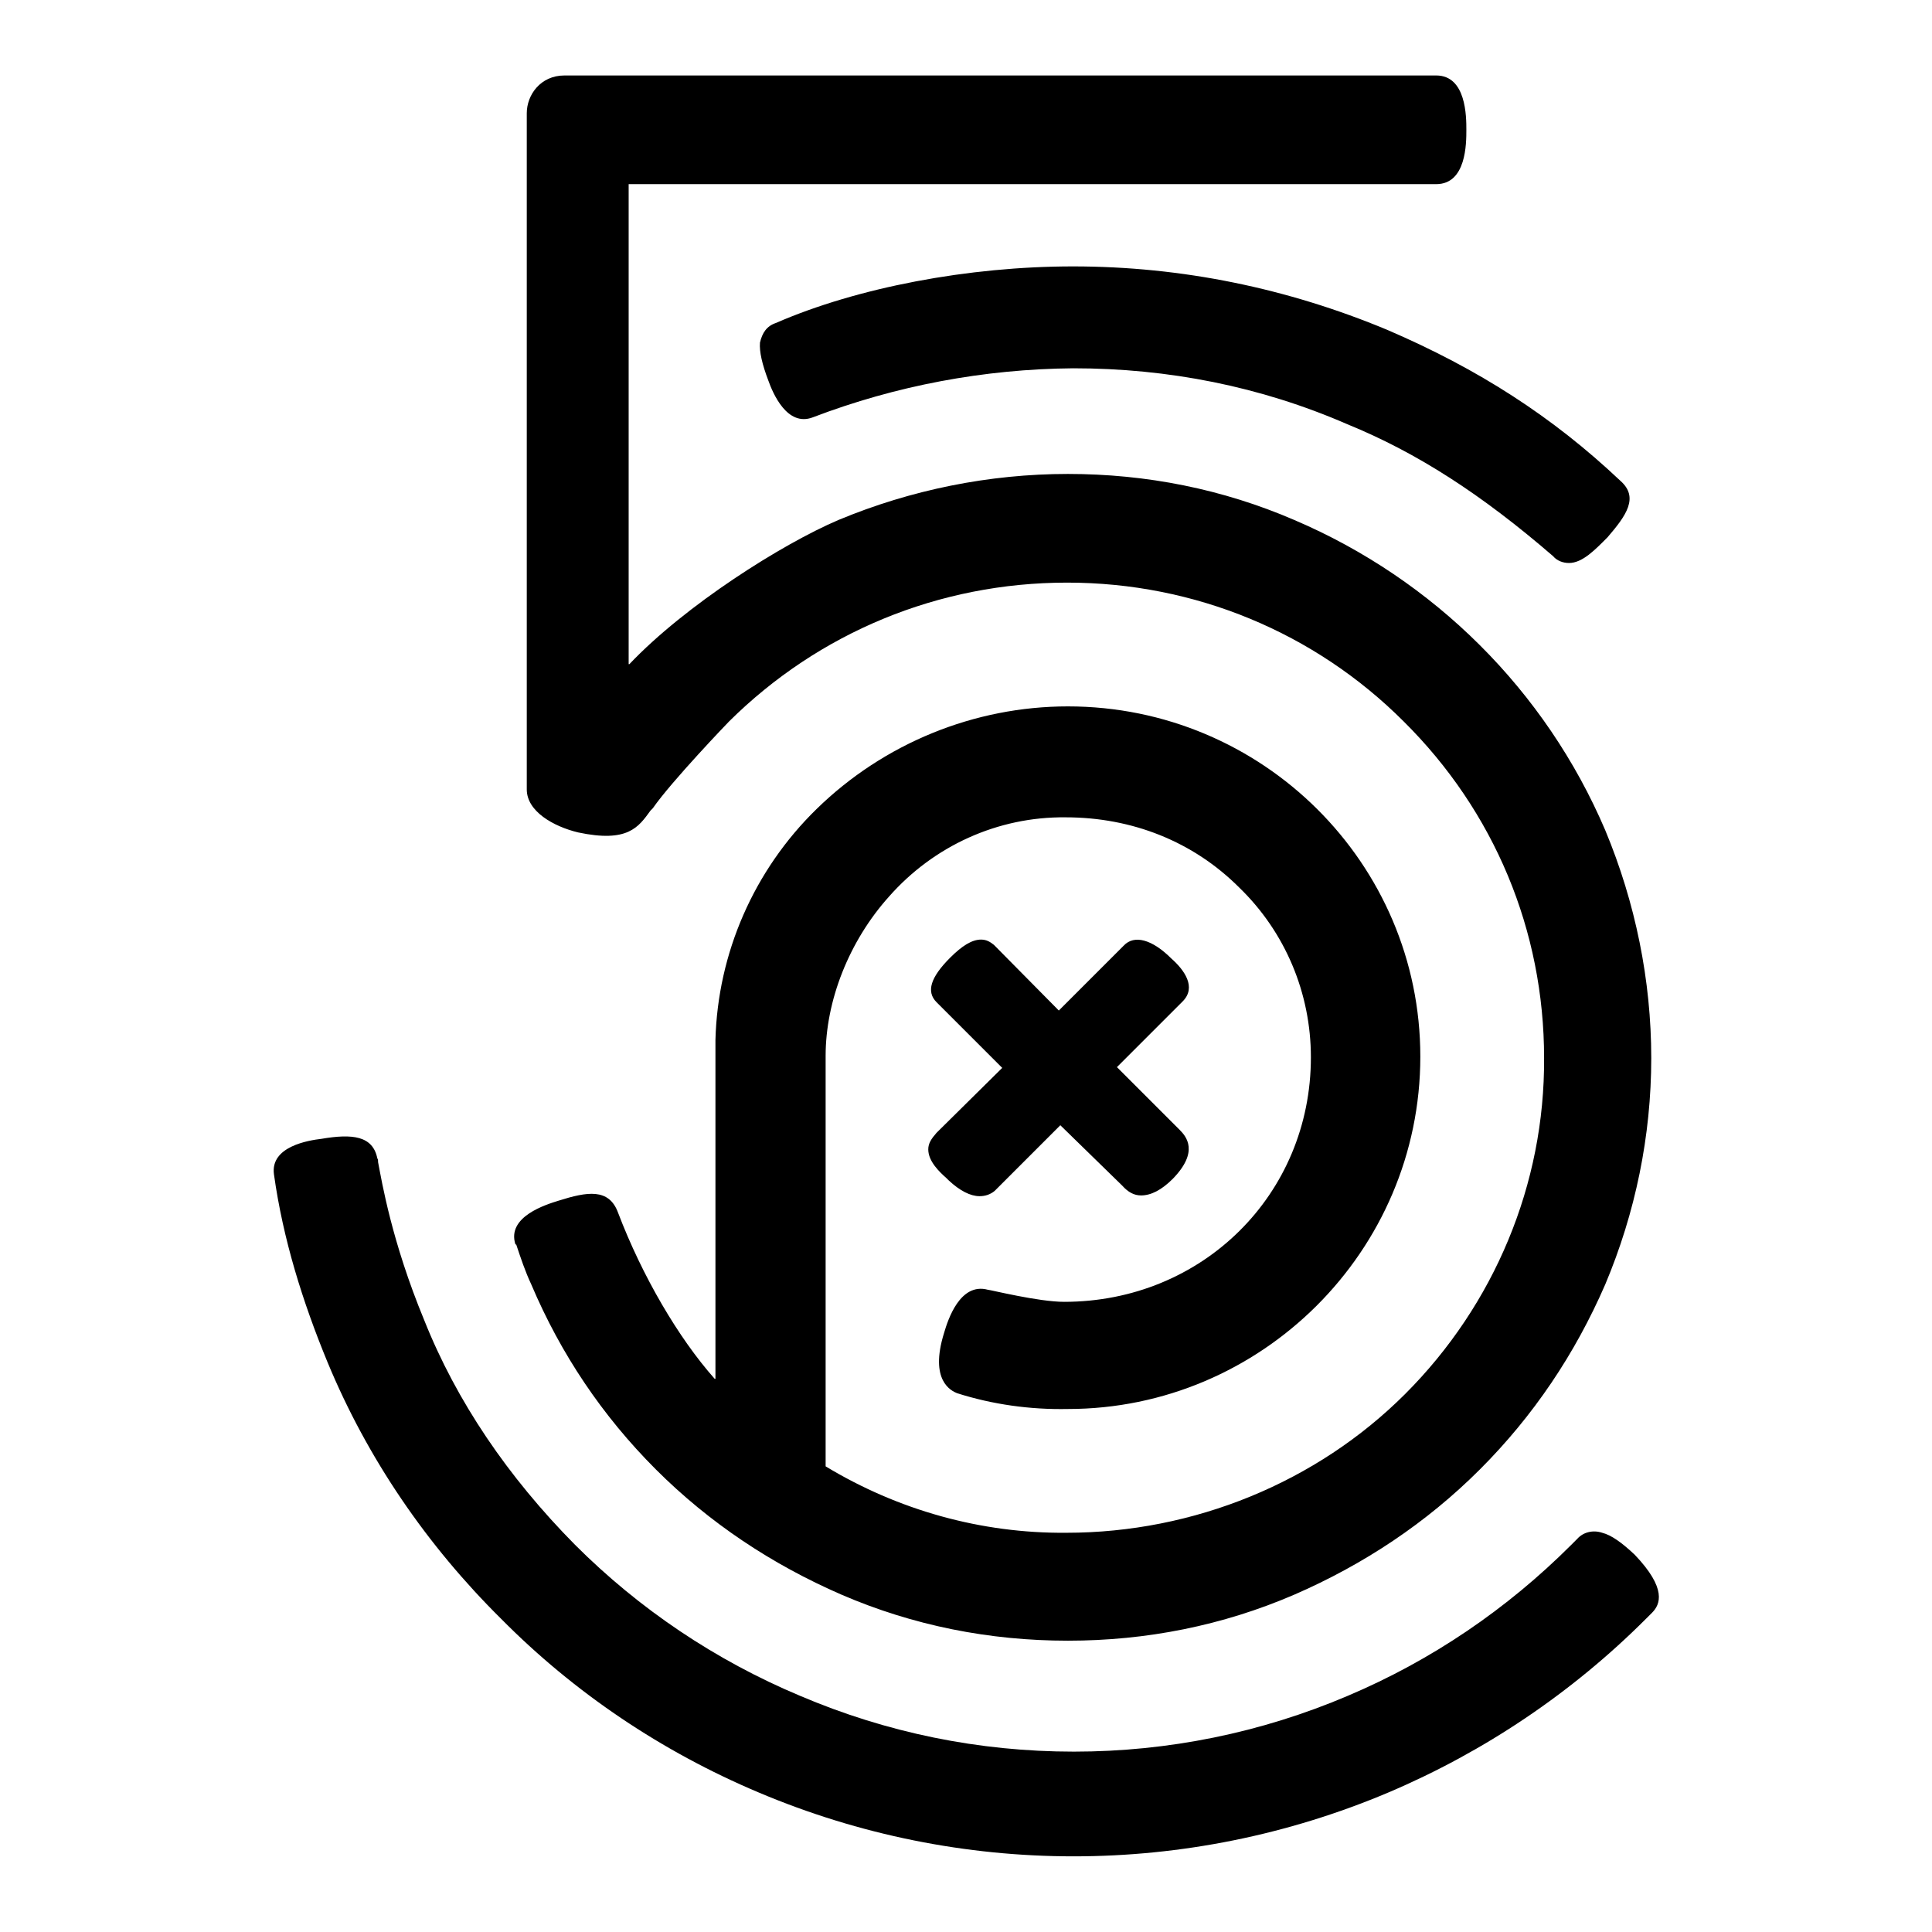 <?xml version="1.0" encoding="utf-8"?>
<!-- Svg Vector Icons : http://www.onlinewebfonts.com/icon -->
<!DOCTYPE svg PUBLIC "-//W3C//DTD SVG 1.1//EN" "http://www.w3.org/Graphics/SVG/1.1/DTD/svg11.dtd">
<svg version="1.1" xmlns="http://www.w3.org/2000/svg" xmlns:xlink="http://www.w3.org/1999/xlink" x="0px" y="0px" viewBox="0 0 256 256" enable-background="new 0 0 256 256" xml:space="preserve">
<g> <path fill="#000000" d="M218.9,213.7l-0.8,0.8c-9.8,9.8-21.4,17.6-34.1,23c-26.7,11.3-56.8,11.3-83.5,0 c-12.8-5.4-24.4-13.2-34.1-23c-9.8-9.7-17.7-21.2-23-34c-3.3-8-5.9-16.3-7.1-24.9c-0.5-3.7,4.6-4.5,6.3-4.7 c4.1-0.7,6.8-0.4,7.4,2.6c0.1,0.1,0.1,0.3,0.1,0.5c0.5,2.6,1.8,10.5,6.1,20.9c4.3,10.8,11.1,20.8,20,29.8 c8.5,8.5,18.6,15.3,29.8,20c11.5,4.9,23.7,7.4,36.3,7.4c12.5,0,24.8-2.5,36.3-7.4c11.1-4.7,21.1-11.5,29.6-20l0.8-0.8 c0.8-0.9,2.1-1.2,3.3-0.8c1.2,0.3,2.6,1.3,4.3,2.9C220.9,210.5,220,212.6,218.9,213.7L218.9,213.7z M156.7,132.7l-8.7,8.7l8.3,8.3 c0.9,0.9,2.6,2.9-0.9,6.5c-1.5,1.5-2.9,2.2-4.2,2.2c-0.9,0-1.7-0.4-2.5-1.3l-8.2-8l-8.7,8.7c-0.6,0.5-1.3,0.7-2,0.7 c-1.2,0-2.6-0.7-4.1-2.1l-0.3-0.3c-0.9-0.8-2.4-2.2-2.4-3.8c0-0.8,0.4-1.4,1.1-2.2l8.7-8.6l-8.7-8.7c-1.4-1.4-0.8-3.3,1.8-5.9 c1.6-1.6,2.9-2.4,4.1-2.4c0.7,0,1.2,0.3,1.7,0.7l8.6,8.7l8.6-8.6c1.4-1.5,3.8-0.8,6.3,1.7C156.9,128.5,158.6,130.8,156.7,132.7 L156.7,132.7z M218.8,140.2c0,10.3-2.1,20.5-6.1,30c-4,9.2-9.5,17.4-16.6,24.5c-7.1,7.1-15.4,12.6-24.6,16.6 c-9.5,4.1-19.6,6.1-30,6.1c-10.4,0-20.5-2-30-6.1c-9.2-4-17.5-9.5-24.6-16.6c-7.1-7.1-12.6-15.3-16.5-24.5c-0.8-1.7-1.4-3.5-2-5.3 h-0.1c-1.2-3.7,4.1-5.3,5.7-5.8c3.8-1.2,6.7-1.7,7.9,1.6c3.2,8.4,8,16.6,12.8,22h0.1v-44.9c0.3-11.5,5.1-22.5,13.4-30.6 c8.9-8.7,20.9-13.6,33.3-13.6c25.8,0,46.7,20.8,46.7,46.4c0,25.8-21.1,46.7-46.7,46.7c-5,0.1-10-0.6-14.7-2.1 c-0.7-0.3-3.7-1.6-1.7-8c0.5-1.7,2.1-6.7,5.8-5.7c0.3,0,6.7,1.6,10.1,1.6c18.3,0,32.7-14.2,32.7-32.4c0-8.5-3.4-16.6-9.5-22.5 c-6.1-6.1-14.2-9.3-23-9.3c-9-0.1-17.5,3.8-23.4,10.5c-5.3,5.9-8.4,13.8-8.4,21.1v54.4c9.6,5.8,20.6,8.9,31.9,8.8 c16.9,0,33.2-6.7,44.9-18.4c11.8-11.8,18.5-27.8,18.4-44.5c0-16.9-6.6-32.7-18.6-44.6c-11.8-11.8-27.7-18.4-44.6-18.4 c-17,0-32.9,6.6-44.8,18.4c-0.1,0.1-7.6,7.9-10.1,11.5l-0.3,0.3c-1.6,2.2-3,4.3-9.6,2.9c-3.3-0.8-6.8-2.8-6.8-5.7V15 c0-2.4,1.8-5,5-5h115.5c4,0,4,5.5,4,7.2c0,1.8,0,7.2-4,7.2H83.3v63.6h0.1c7.4-7.8,20.2-15.9,27.7-19.1c9.6-4,20-6.1,30.4-6.1 c10.4,0,20.5,2,30,6.1c18.5,7.9,33.3,22.6,41.2,41.1C216.7,119.6,218.8,129.9,218.8,140.2L218.8,140.2z M214.7,63.7 c2.5,2.2,0.8,4.6-1.7,7.5c-1.6,1.6-3.3,3.4-5.1,3.4c-0.8,0-1.6-0.3-2.1-0.9c-9.5-8.2-18-13.7-27.3-17.5c-11.5-5-23.7-7.4-36.3-7.4 c-11.8,0.1-23.5,2.3-34.5,6.5c-3.4,1.3-5.3-3.2-5.9-4.9c-0.8-2.1-1.2-3.8-1.1-5c0.3-1.3,0.9-2.2,2.1-2.6 c10.8-4.7,25.5-7.5,39.4-7.5c14.4,0,28.4,2.9,41.6,8.4C195.9,48.9,205.7,55.2,214.7,63.7L214.7,63.7z"/></g>
</svg>